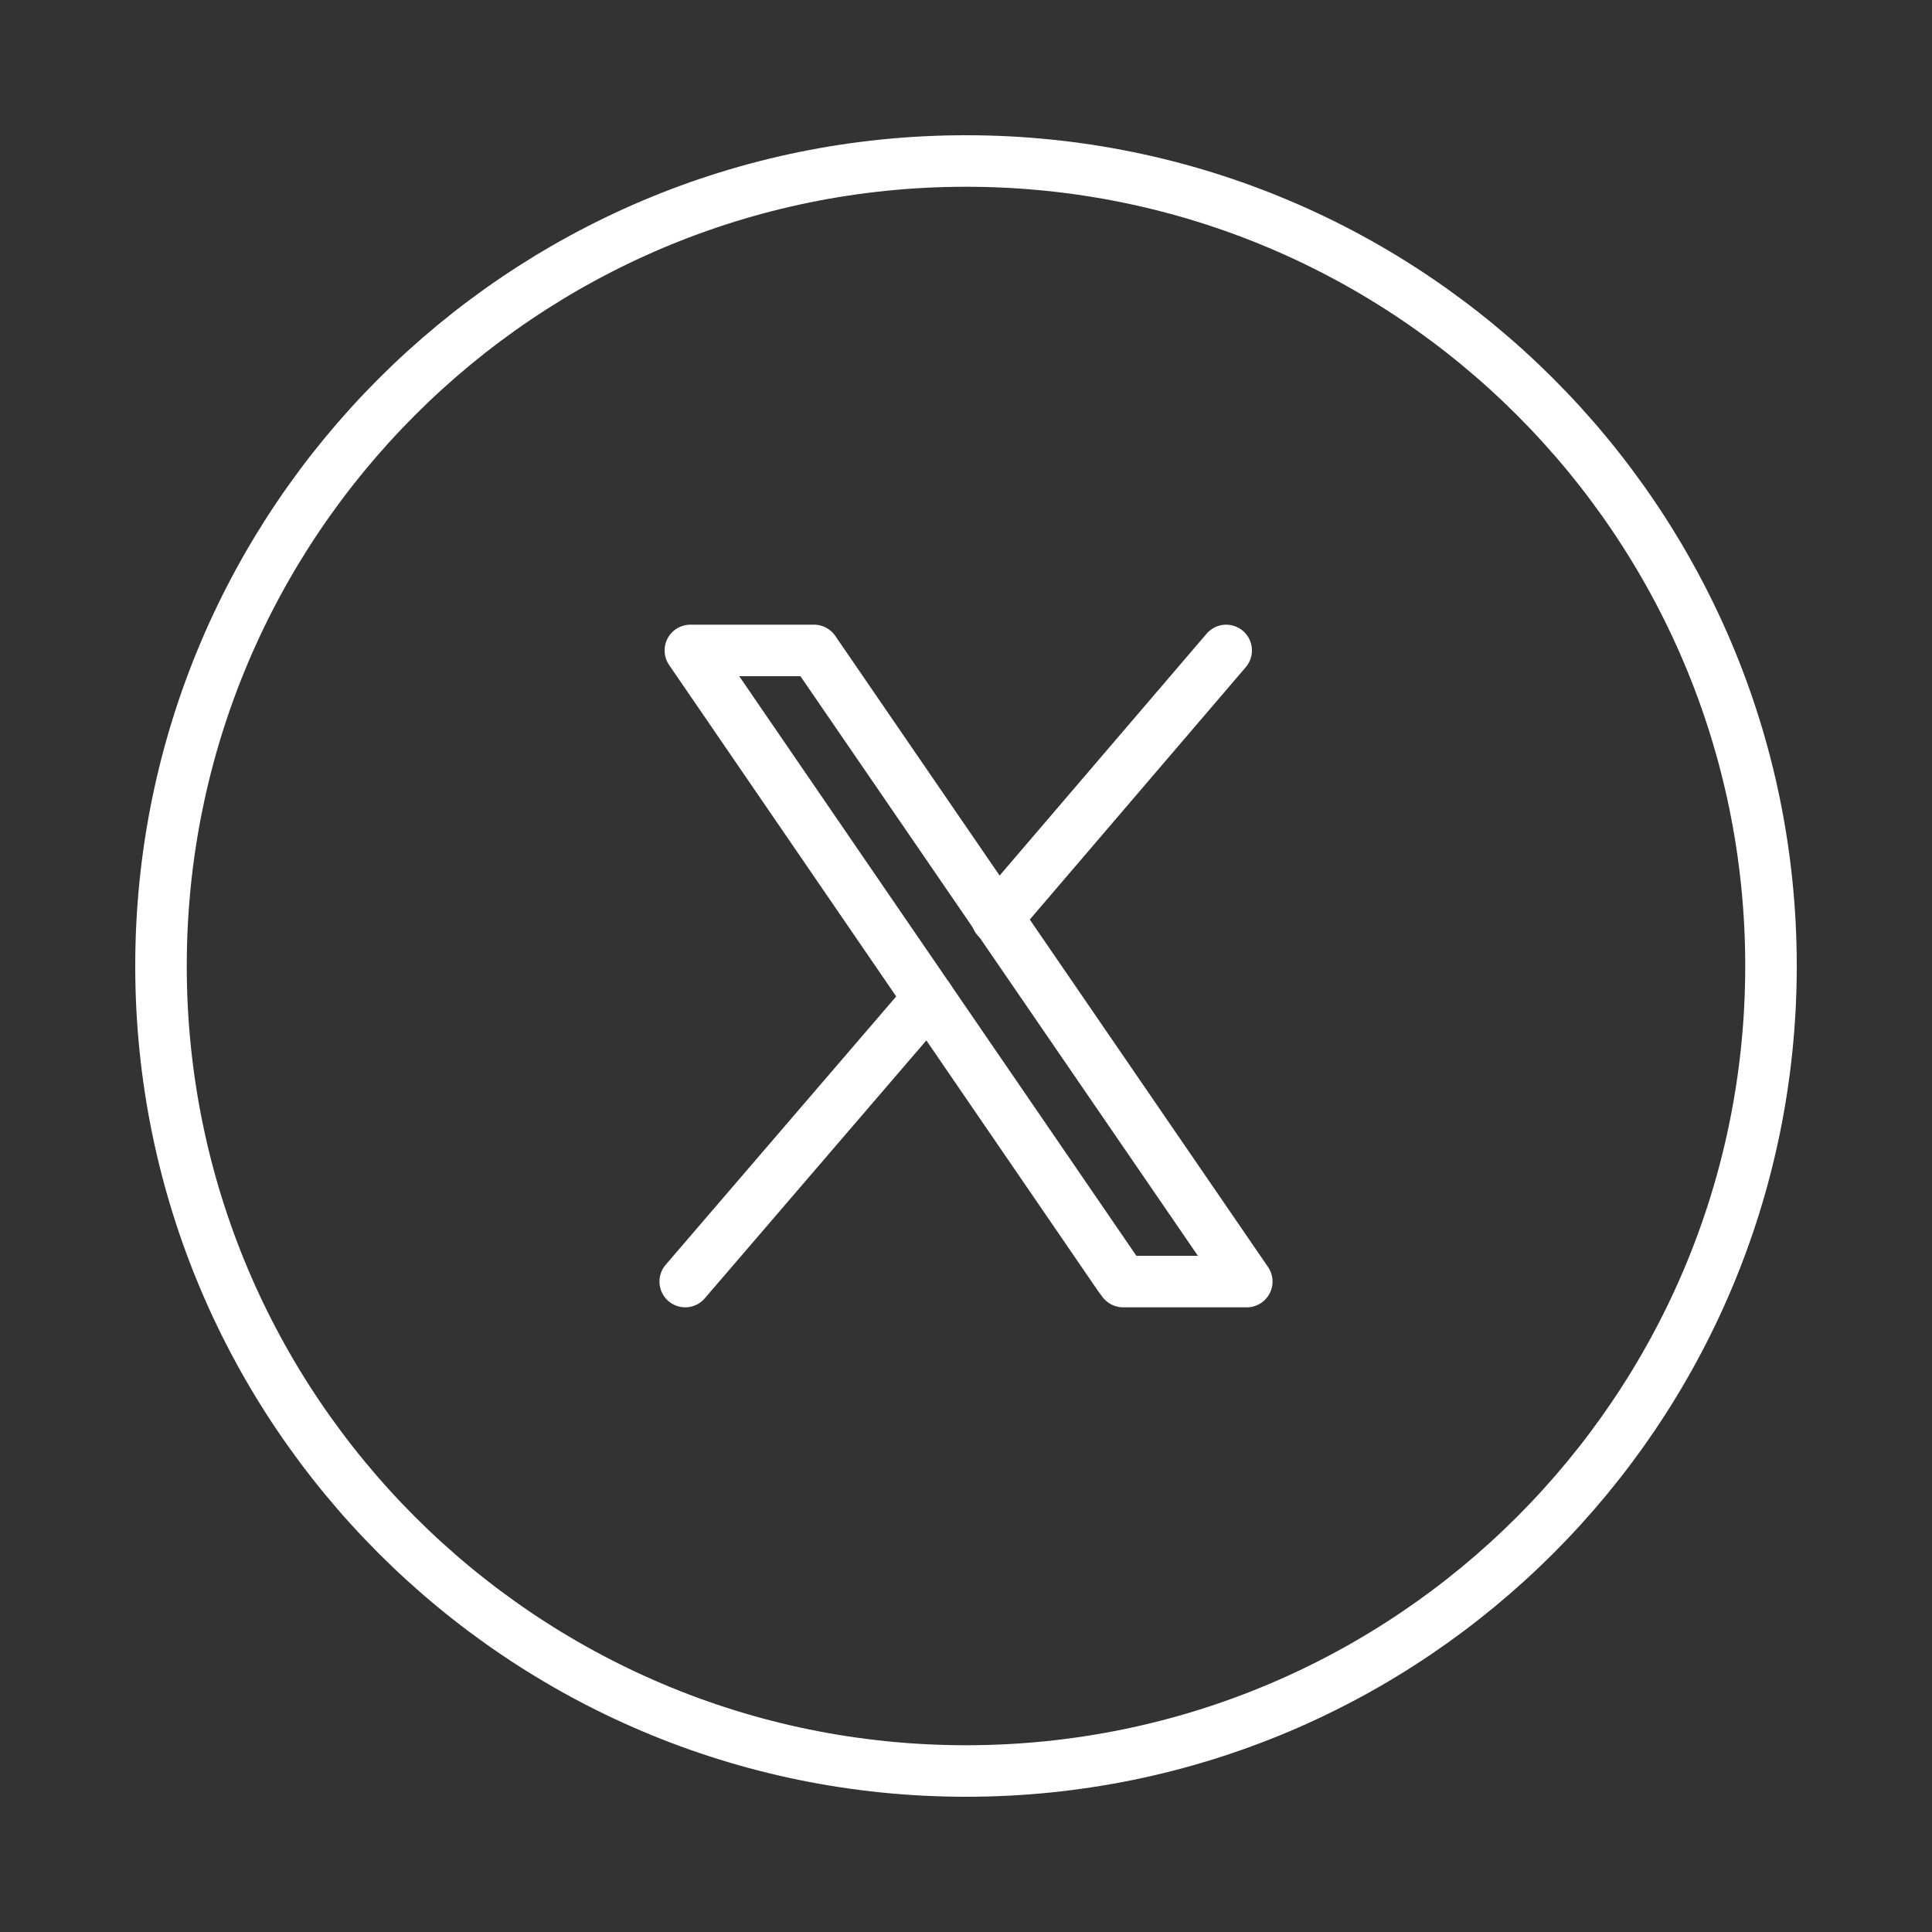 <?xml version="1.0" encoding="utf-8"?>
<!-- Generator: Adobe Illustrator 28.0.0, SVG Export Plug-In . SVG Version: 6.00 Build 0)  -->
<svg version="1.1" id="Layer_1" xmlns="http://www.w3.org/2000/svg" xmlns:xlink="http://www.w3.org/1999/xlink" x="0px" y="0px"
	 viewBox="0 0 150 150" style="enable-background:new 0 0 150 150;" xml:space="preserve">
<rect x="0" y="0" width="150" height="150" fill="#333333" stroke="none"/>
<style type="text/css">
	.st0{fill:none;stroke:#ffffff;stroke-width:4;stroke-linejoin:round;stroke-miterlimit:10;}
	.st1{fill:none;stroke:#ffffff;stroke-width:4;stroke-linecap:round;stroke-linejoin:round;stroke-miterlimit:10;}
</style>
	<path class="st0" d="M75,137.5L75,137.5c-34.5,0-62.5-28-62.5-62.5l0,0c0-34.5,28-62.5,62.5-62.5l0,0c34.5,0,62.5,28,62.5,62.5l0,0
	C137.5,109.5,109.5,137.5,75,137.5z"/>
	<g>
	<line class="st1" x1="72.1" y1="77.5" x2="53.2" y2="99.5"/>
		<line class="st1" x1="95.2" y1="50.5" x2="77.4" y2="71.3"/>
		<g>
		<path class="st1" d="M96.8,99.5h-9.6l-0.3-0.4L53.6,50.5h9.6L96.8,99.5z"/>
	</g>
</g>
</svg>